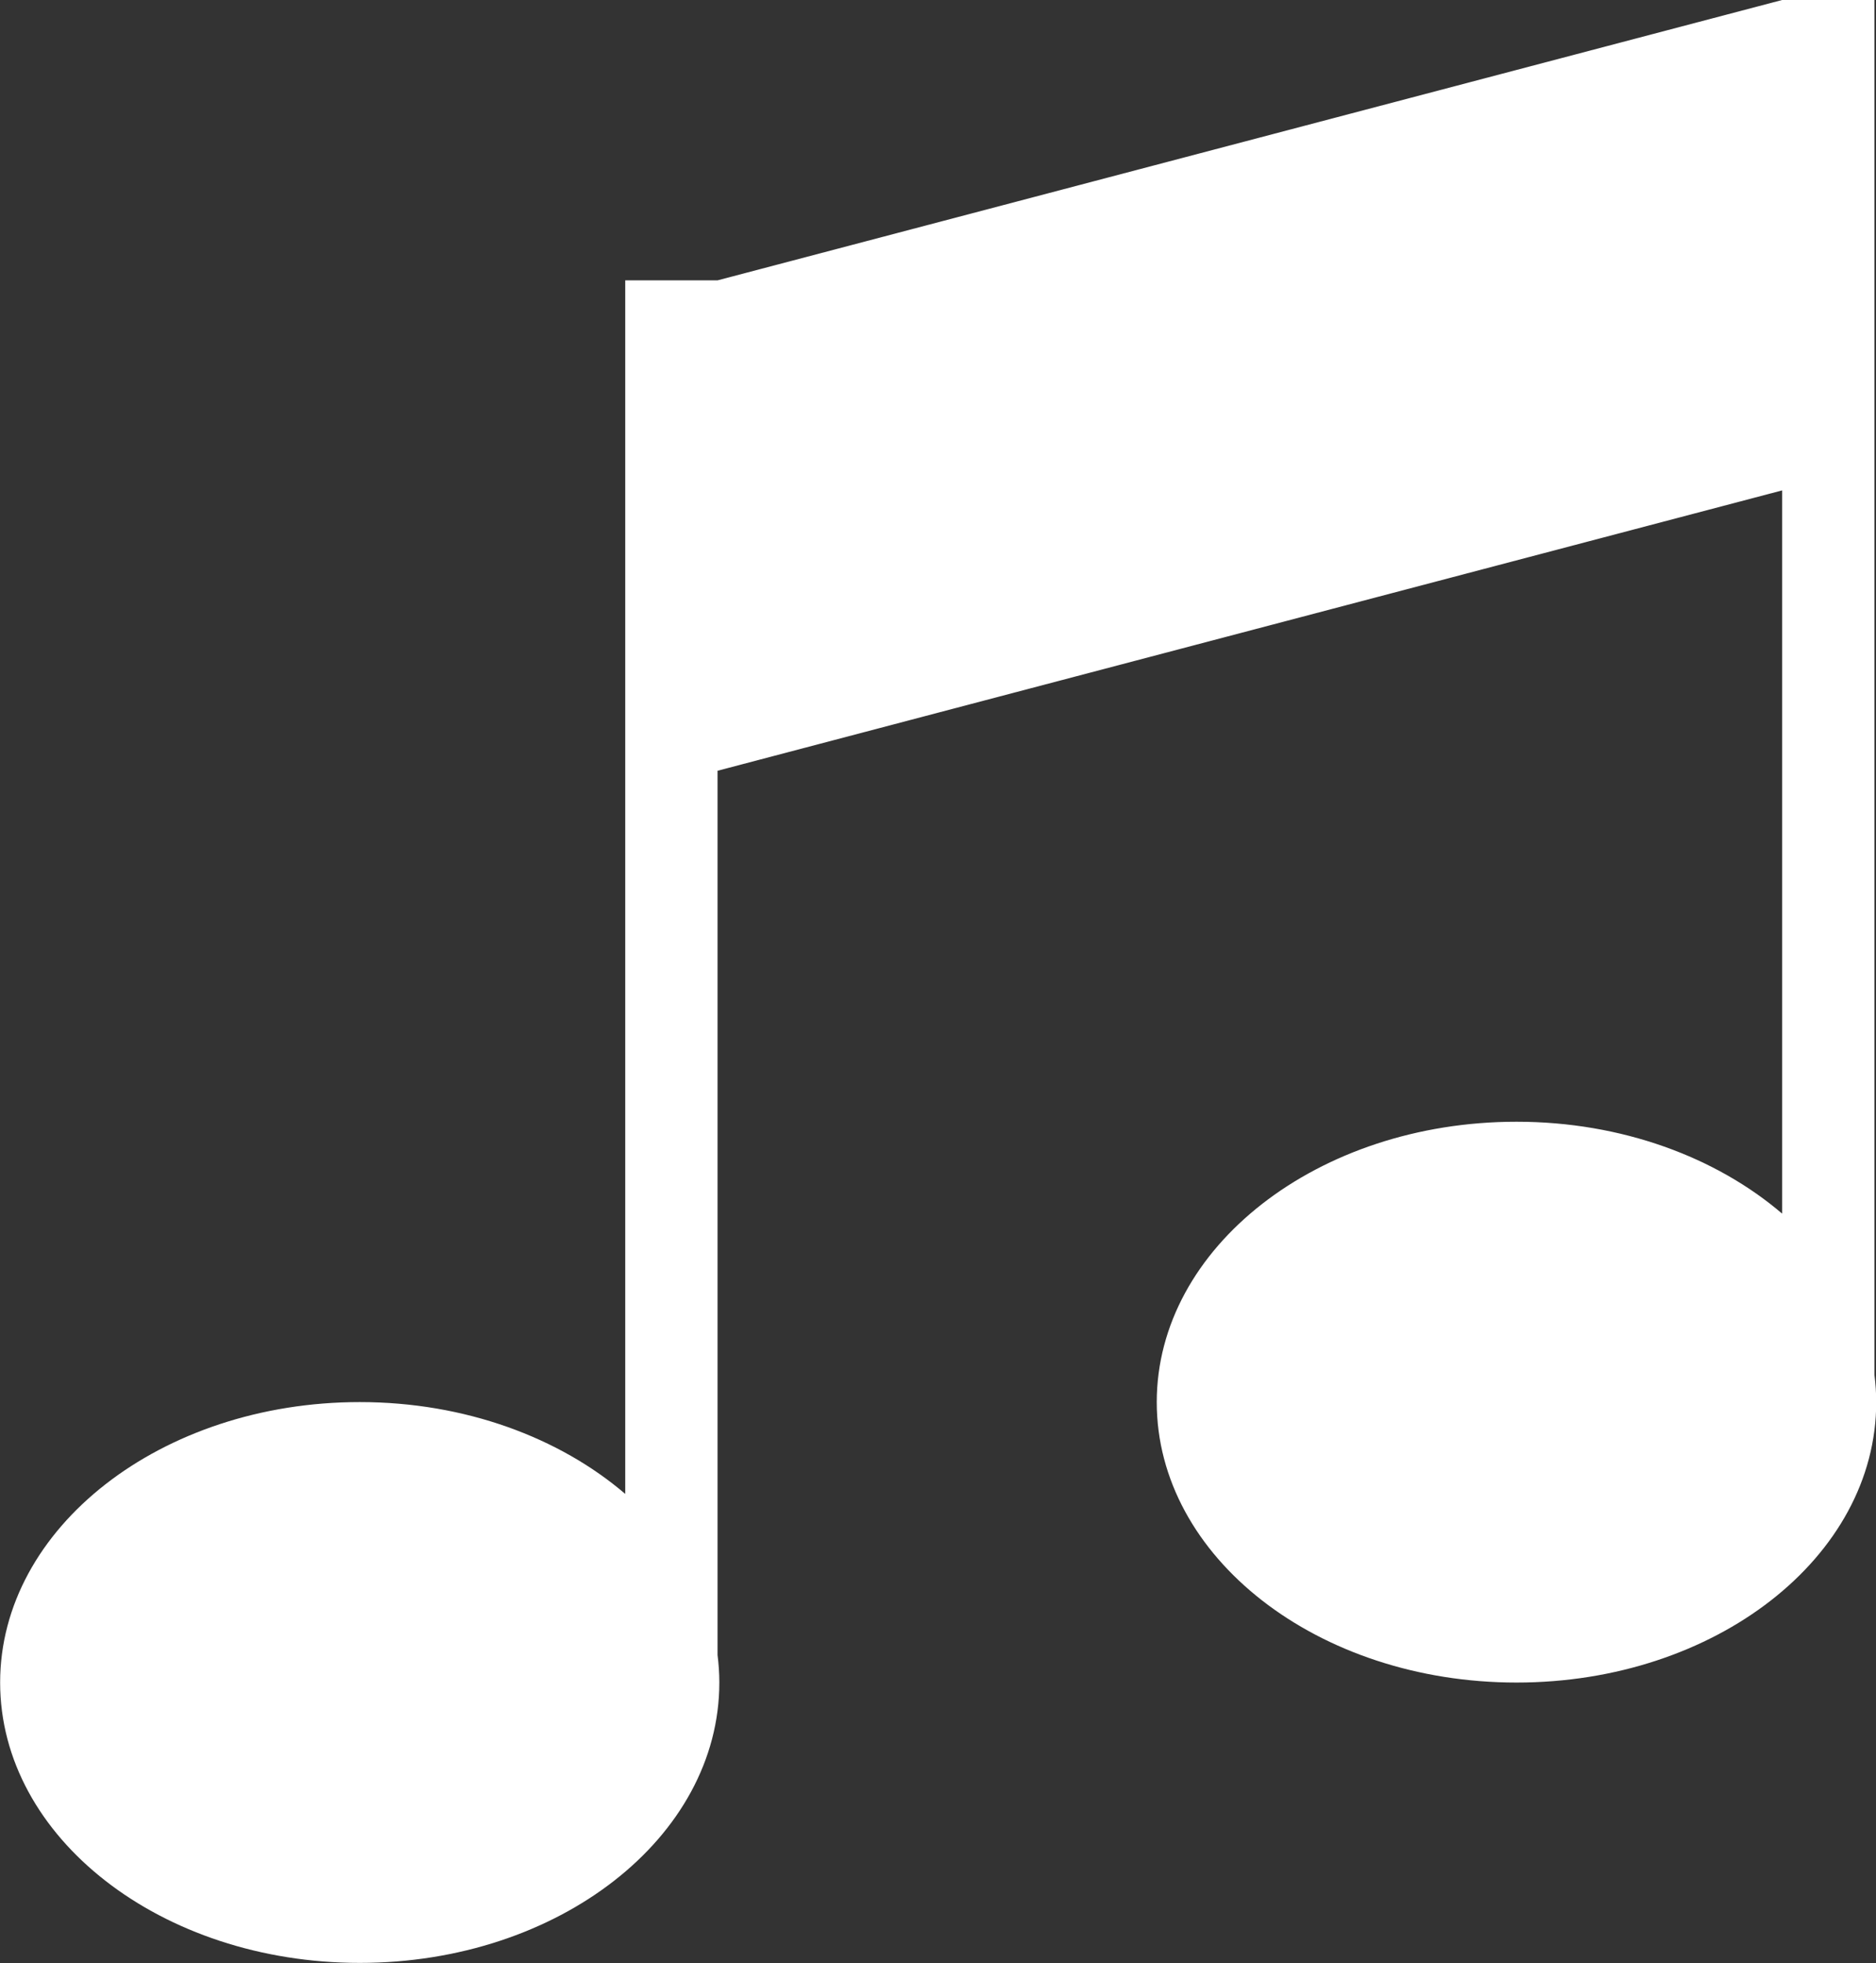 <svg xmlns="http://www.w3.org/2000/svg" xmlns:xlink="http://www.w3.org/1999/xlink" preserveAspectRatio="xMidYMid" width="43" height="45" viewBox="0 0 43 45">
  <rect x="0" y="0" width="43" height="45" fill="#333333" stroke="none"/>
  <defs>
    <style>
      .cls-1 {
        fill: #fff;
        fill-rule: evenodd;
      }
    </style>
  </defs>
  <path d="M34.761,38.567 C30.206,38.567 26.514,35.693 26.514,32.140 C26.514,28.594 30.206,25.712 34.761,25.712 C37.175,25.712 39.340,26.528 40.848,27.818 L40.848,11.241 L16.447,17.667 L16.447,37.935 C16.473,38.143 16.488,38.353 16.488,38.566 C16.488,42.119 12.799,44.993 8.247,44.993 C3.694,44.993 0.003,42.119 0.003,38.566 C0.003,35.020 3.694,32.138 8.247,32.138 C10.660,32.138 12.824,32.953 14.331,34.243 L14.331,6.426 L15.389,6.426 L16.447,6.426 L40.848,0.000 L41.906,0.000 L42.964,0.000 L42.964,31.512 C42.990,31.719 43.005,31.928 43.005,32.140 C43.005,35.693 39.314,38.567 34.761,38.567 Z" class="cls-1"/>
</svg>
